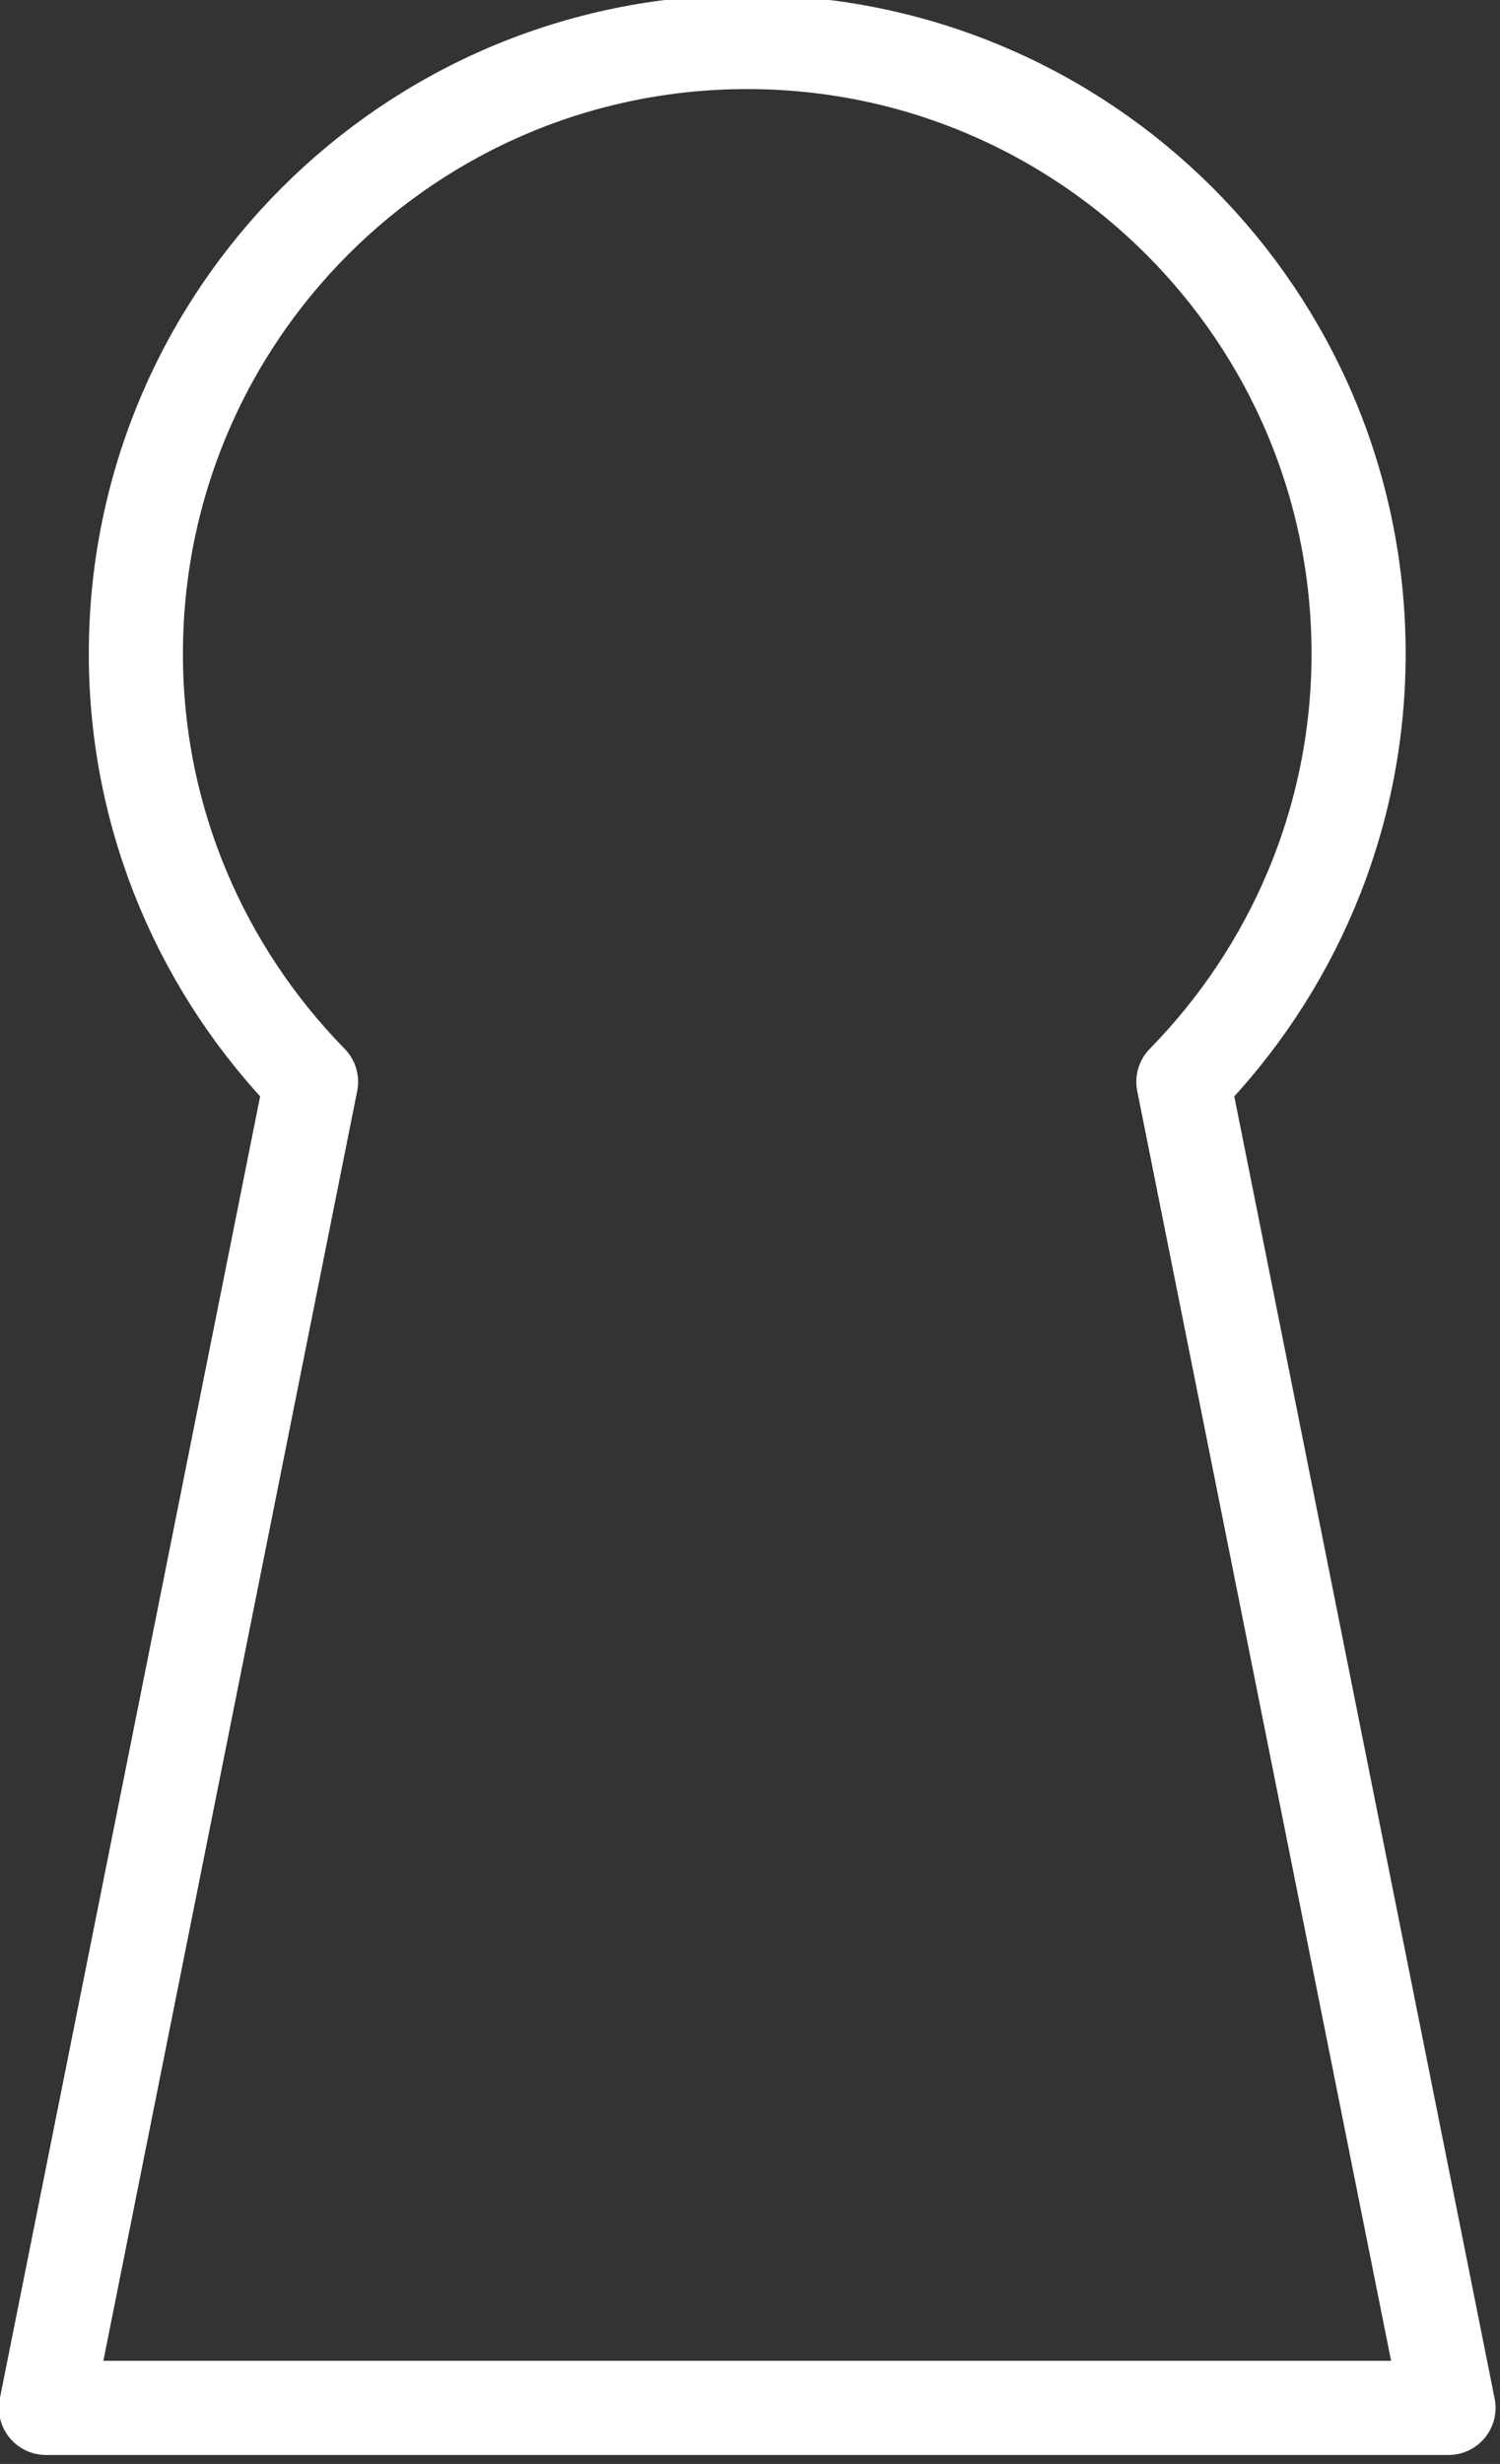 <?xml version="1.0" encoding="UTF-8" standalone="no"?>
<!DOCTYPE svg PUBLIC "-//W3C//DTD SVG 1.1//EN" "http://www.w3.org/Graphics/SVG/1.1/DTD/svg11.dtd">
<svg width="100%" height="100%" viewBox="0 0 332 545" version="1.1" xmlns="http://www.w3.org/2000/svg" xmlns:xlink="http://www.w3.org/1999/xlink" xml:space="preserve" xmlns:serif="http://www.serif.com/" style="fill-rule:evenodd;clip-rule:evenodd;stroke-linecap:round;stroke-linejoin:round;">
    <rect x="0" y="0" width="332" height="545" fill="#333333" stroke="none"/>
    <g transform="matrix(1,0,0,1,-5667.7,-28641.9)">
        <g transform="matrix(8.333,0,0,8.333,0,0)">
            <g id="_--IDML-" serif:id=" [IDML]" transform="matrix(1,0,0,1,1048.17,2026.44)">
                <path d="M-336.587,1439.44C-333.715,1436.51 -331.933,1432.5 -331.933,1428.08C-331.933,1419.11 -339.203,1411.84 -348.172,1411.84C-357.14,1411.84 -364.41,1419.11 -364.41,1428.08C-364.41,1432.5 -362.629,1436.51 -359.757,1439.44L-366.798,1474.64L-329.545,1474.64L-336.587,1439.44Z" style="fill:none;fill-rule:nonzero;stroke:white;stroke-width:2.5px;"/>
            </g>
        </g>
    </g>
</svg>
